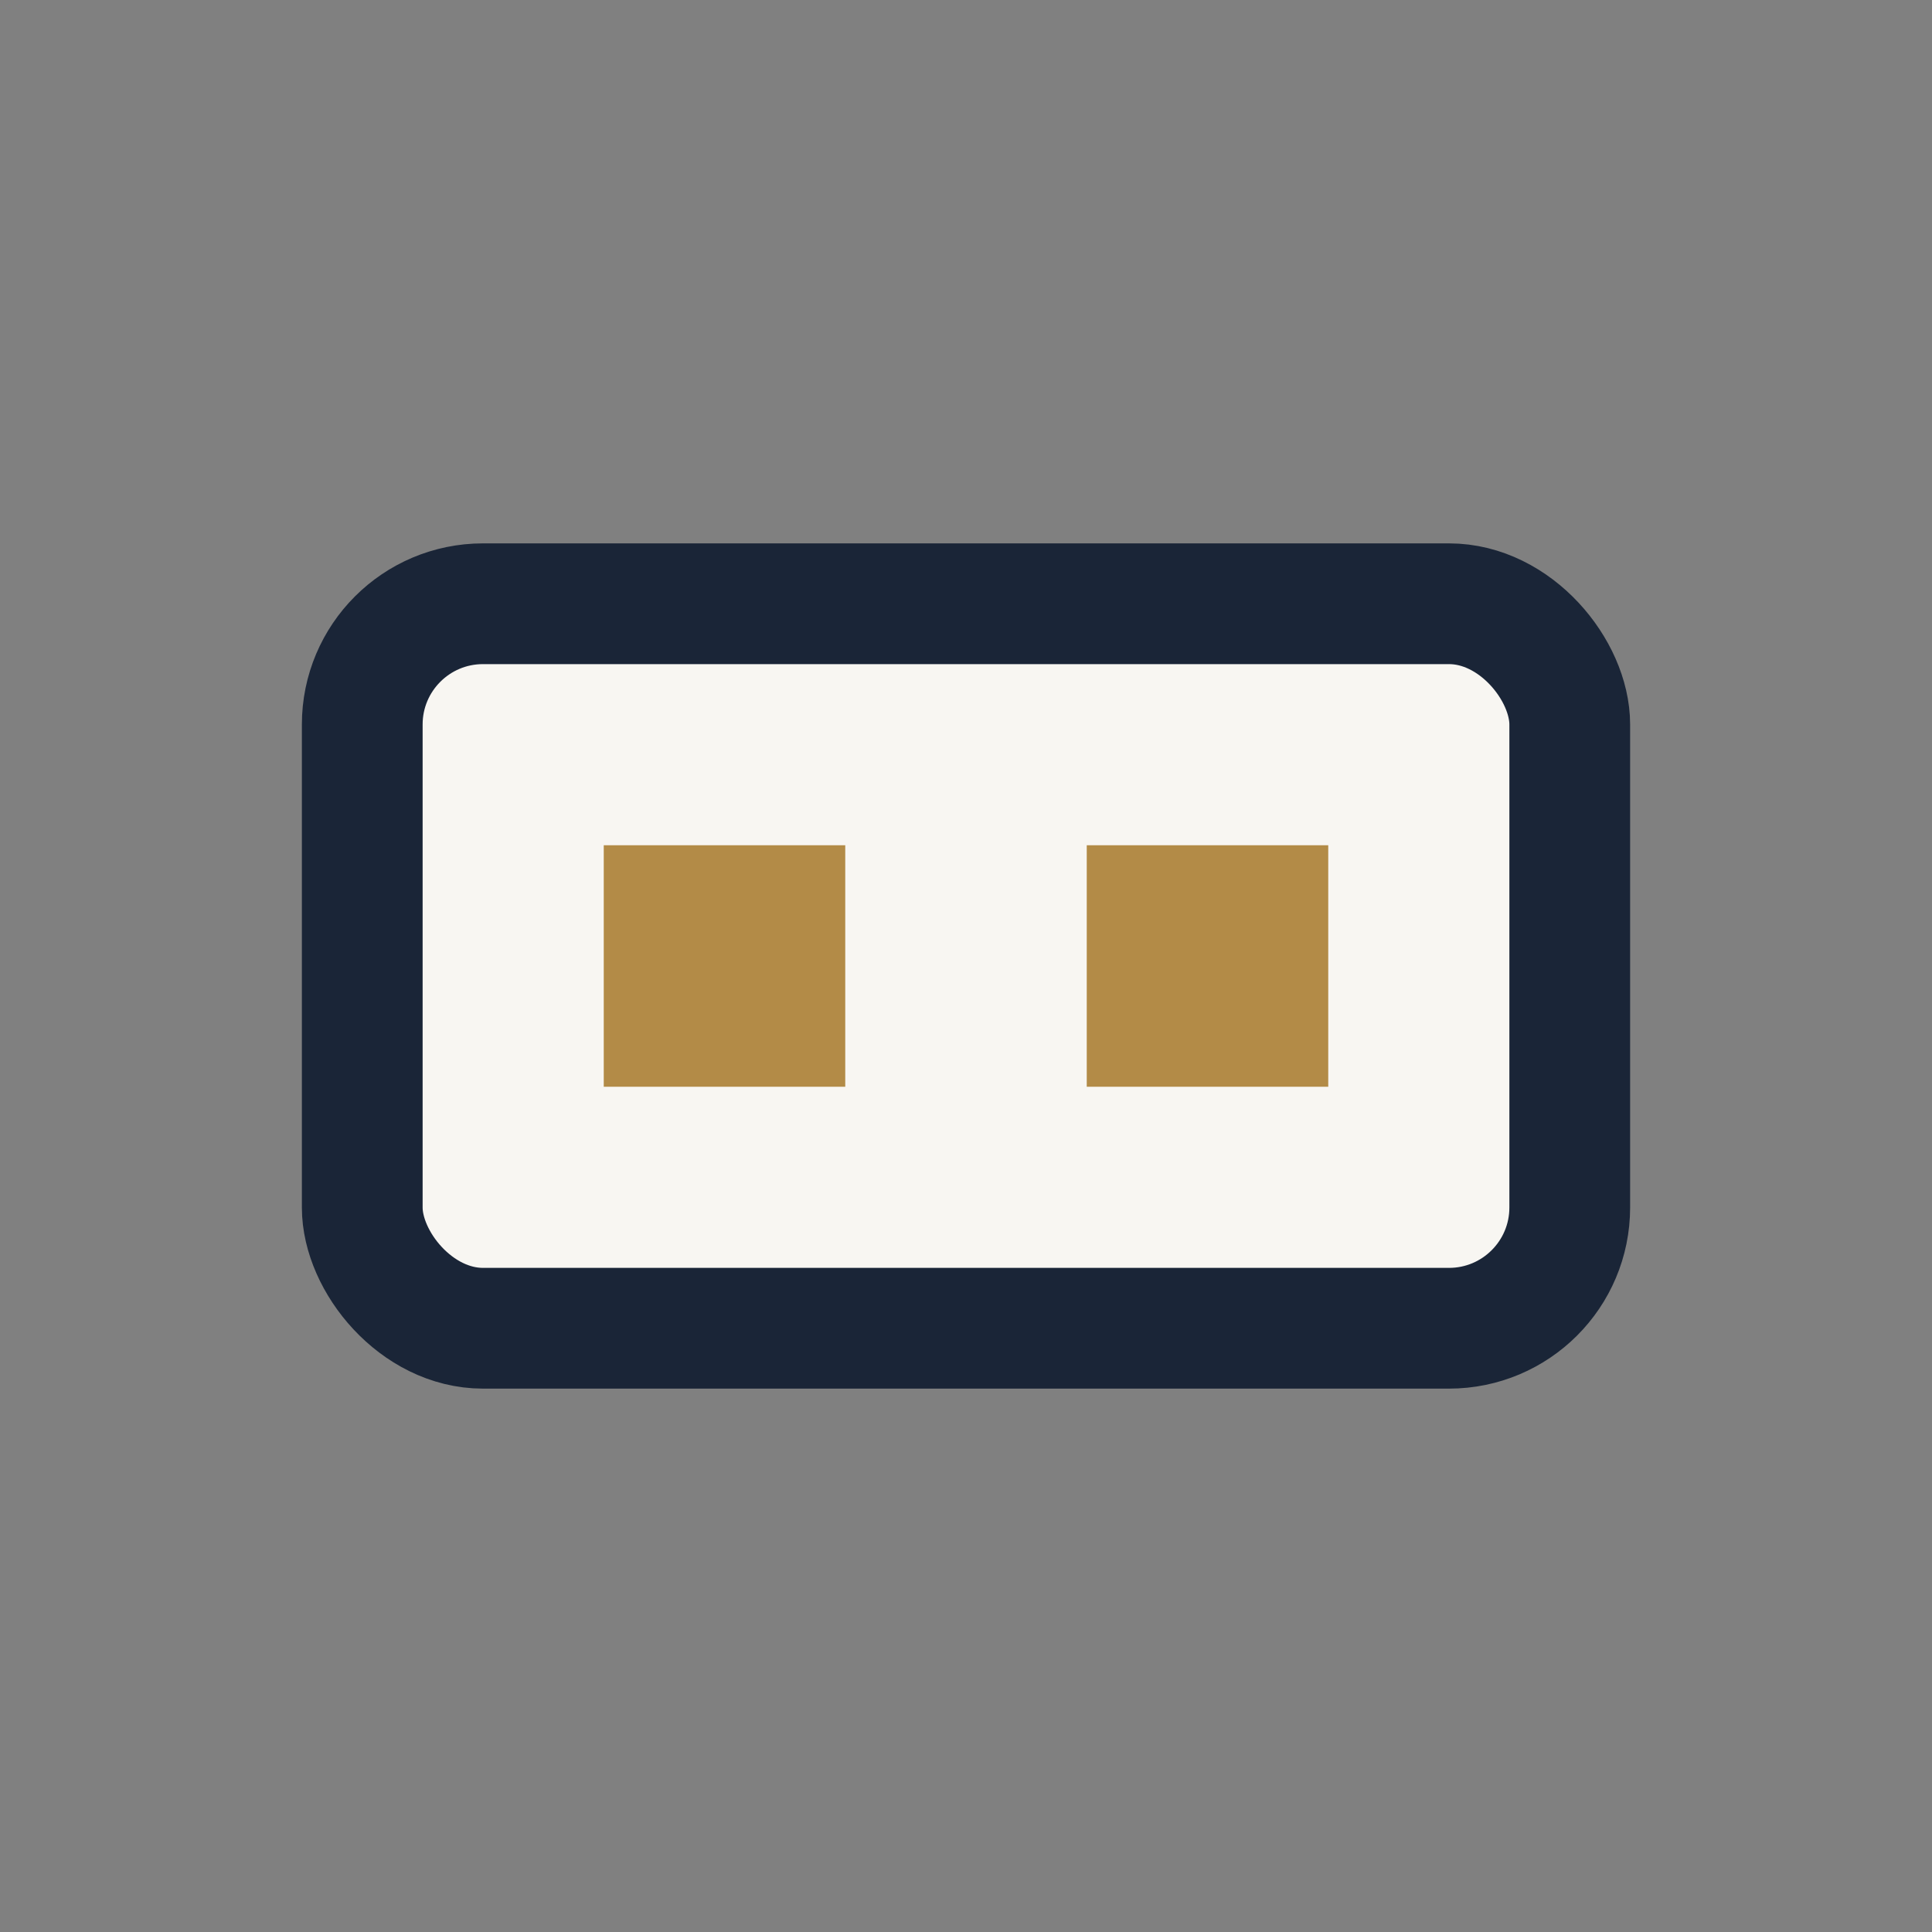 <?xml version="1.0" encoding="UTF-8"?>
<svg xmlns="http://www.w3.org/2000/svg" width="32" height="32" viewBox="0 0 32 32"><rect x="0" y="0" width="32" height="32" fill="#808080" stroke="none"/><rect x="6" y="10" width="20" height="12" rx="2" fill="#F8F6F2" stroke="#1A2537" stroke-width="2"/><rect x="10" y="14" width="4" height="4" fill="#B38B47"/><rect x="18" y="14" width="4" height="4" fill="#B38B47"/></svg>